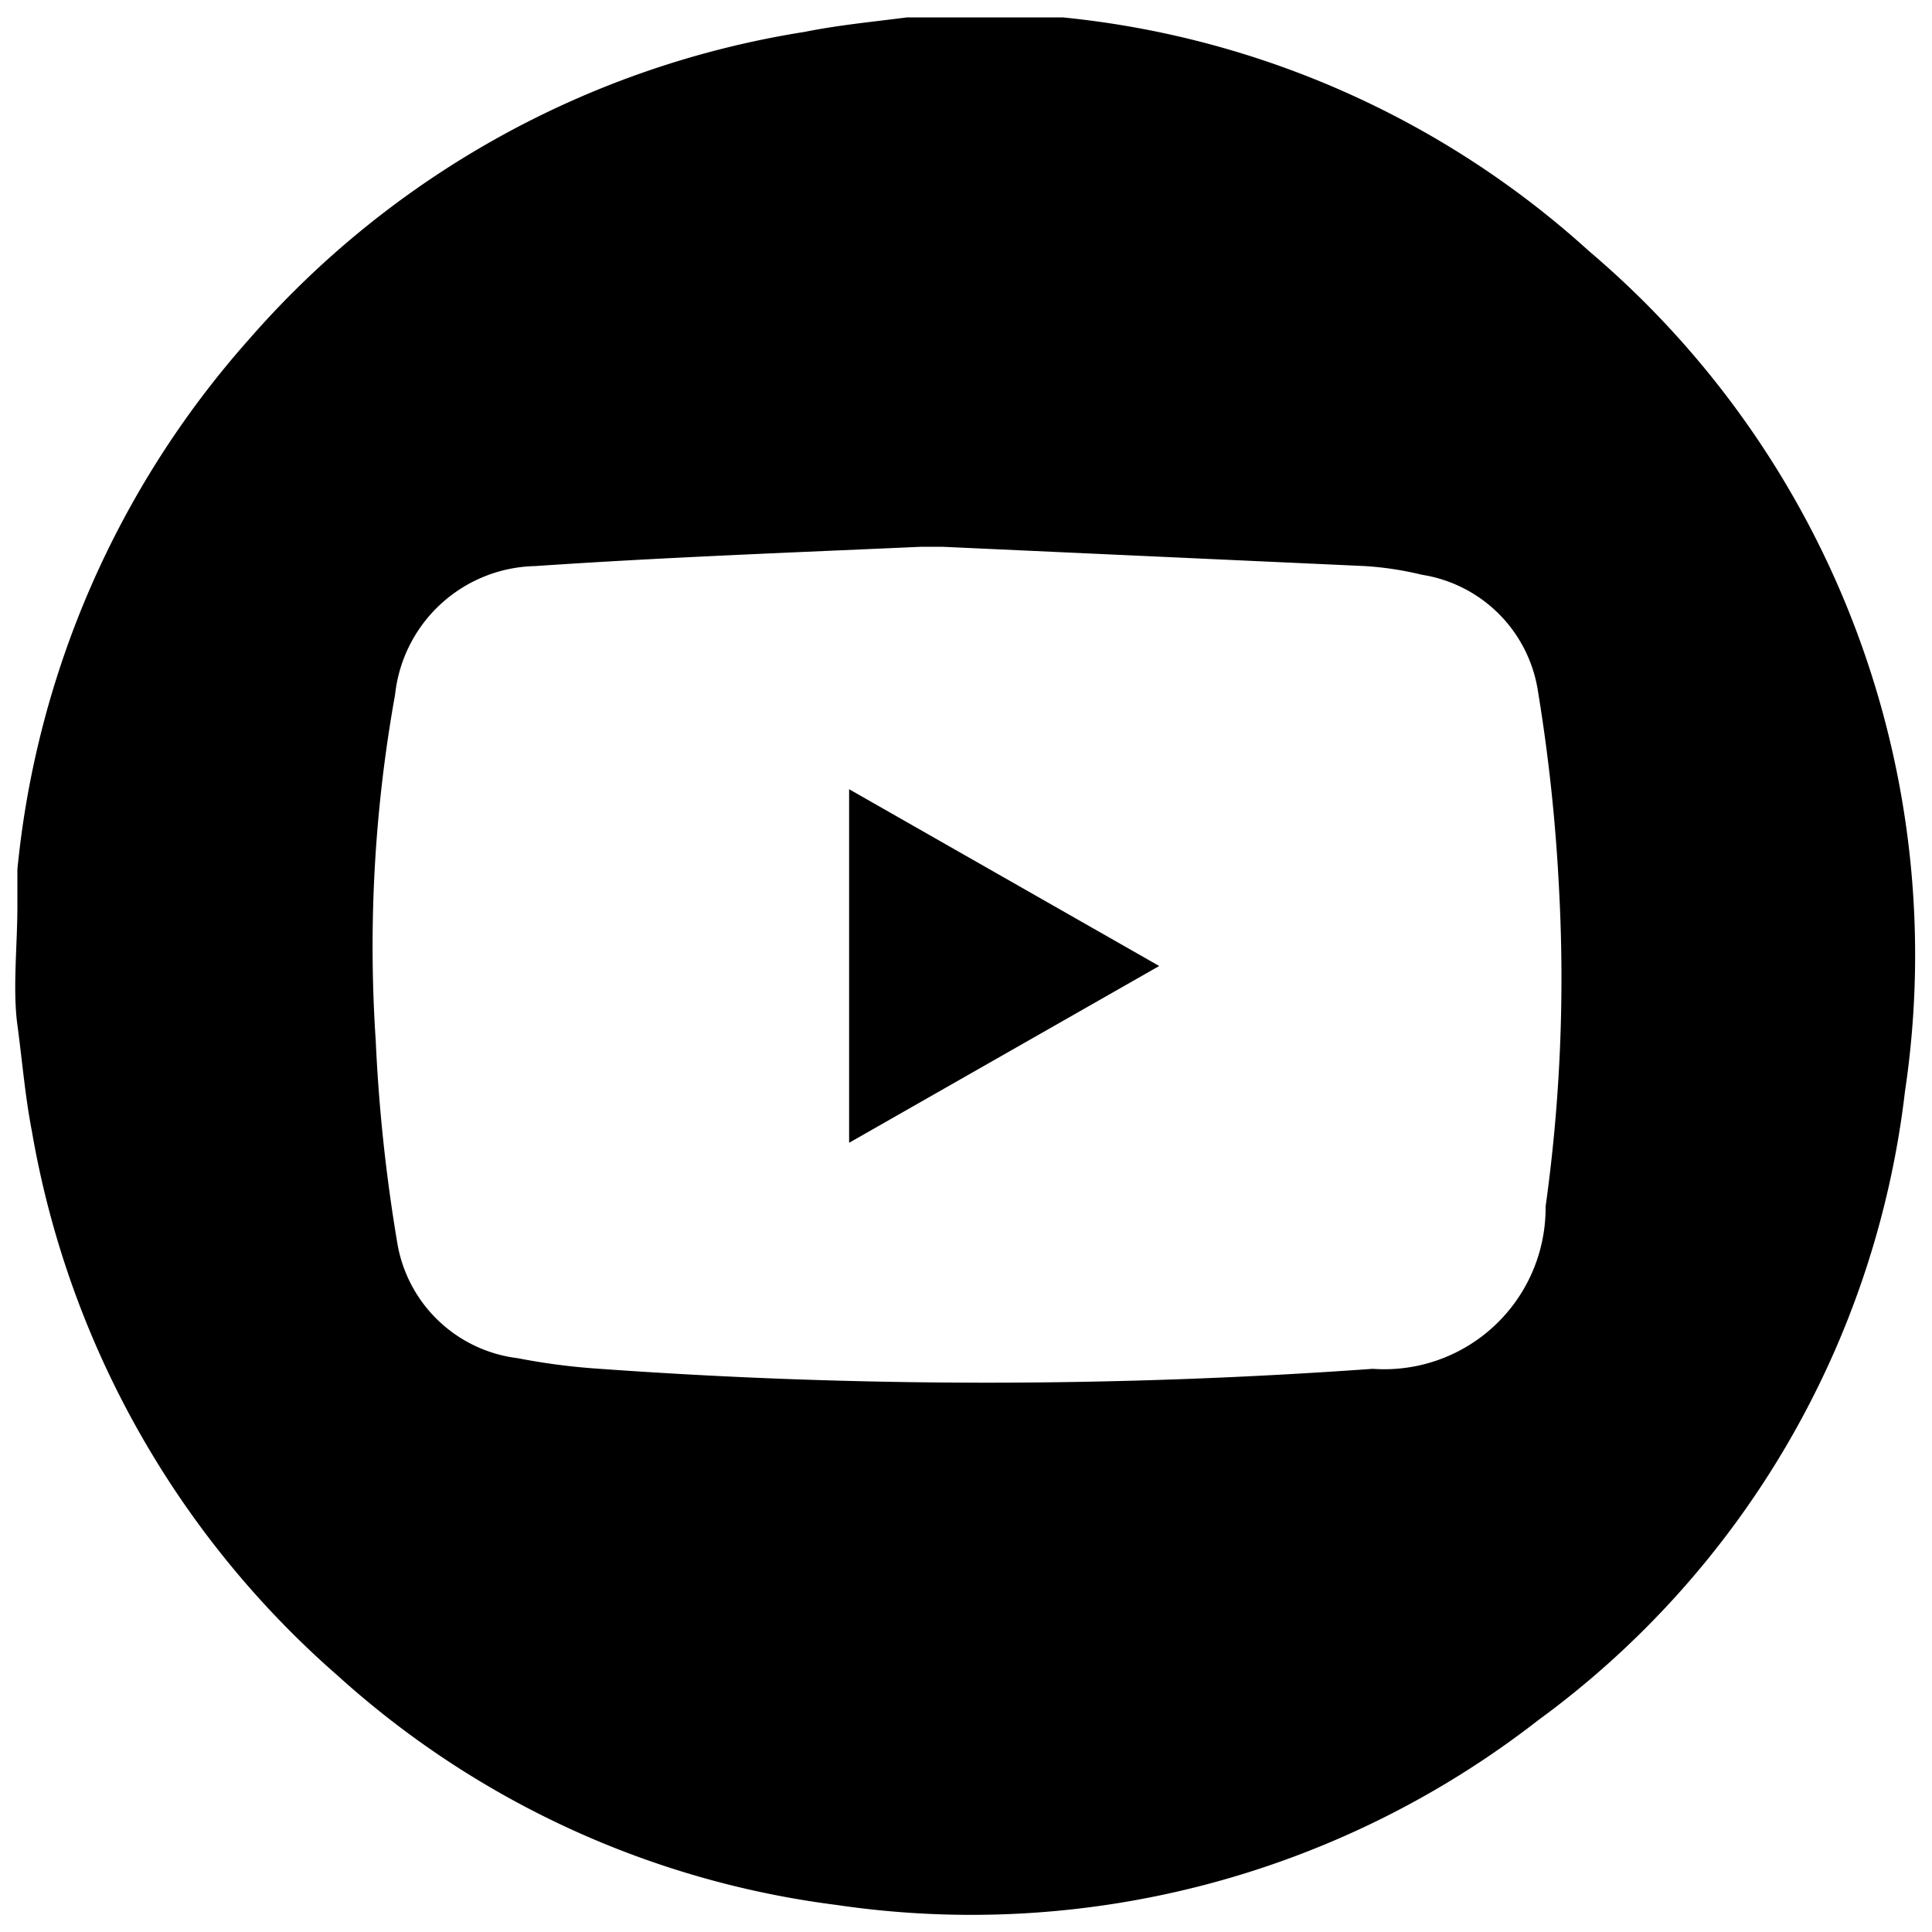 <svg xmlns="http://www.w3.org/2000/svg" viewBox="0 0 20 20"><title>icons</title><g id="Layer_2" data-name="Layer 2"><path d="M9.39.18h1.23l.38,0A9.5,9.5,0,0,1,16.45,2.6a9.55,9.55,0,0,1,3.27,8.7,9.41,9.41,0,0,1-3.8,6.51,9.55,9.55,0,0,1-7.26,1.91A9.47,9.47,0,0,1,3.5,17.35,9.65,9.65,0,0,1,.33,11.71c-.07-.36-.1-.73-.15-1.1s0-.82,0-1.23c0-.13,0-.25,0-.38a9.67,9.67,0,0,1,2.4-5.49A9.62,9.62,0,0,1,8.33.33C8.68.26,9,.23,9.39.18Zm.36,5.48v0H9.54c-1.34.06-2.68.11-4,.2A1.49,1.49,0,0,0,4.09,7.19a14.7,14.7,0,0,0-.2,3.59,17.22,17.22,0,0,0,.22,2.07,1.44,1.44,0,0,0,1.25,1.21,6.71,6.71,0,0,0,.85.11,55.84,55.84,0,0,0,8,0A1.67,1.67,0,0,0,16,12.49a17.08,17.08,0,0,0,.14-3.27,18.14,18.14,0,0,0-.22-2.07,1.44,1.44,0,0,0-1.2-1.2,3.38,3.38,0,0,0-.59-.09Z"/><path d="M8.79,8.17,12,10,8.79,11.83Z"/></g></svg>